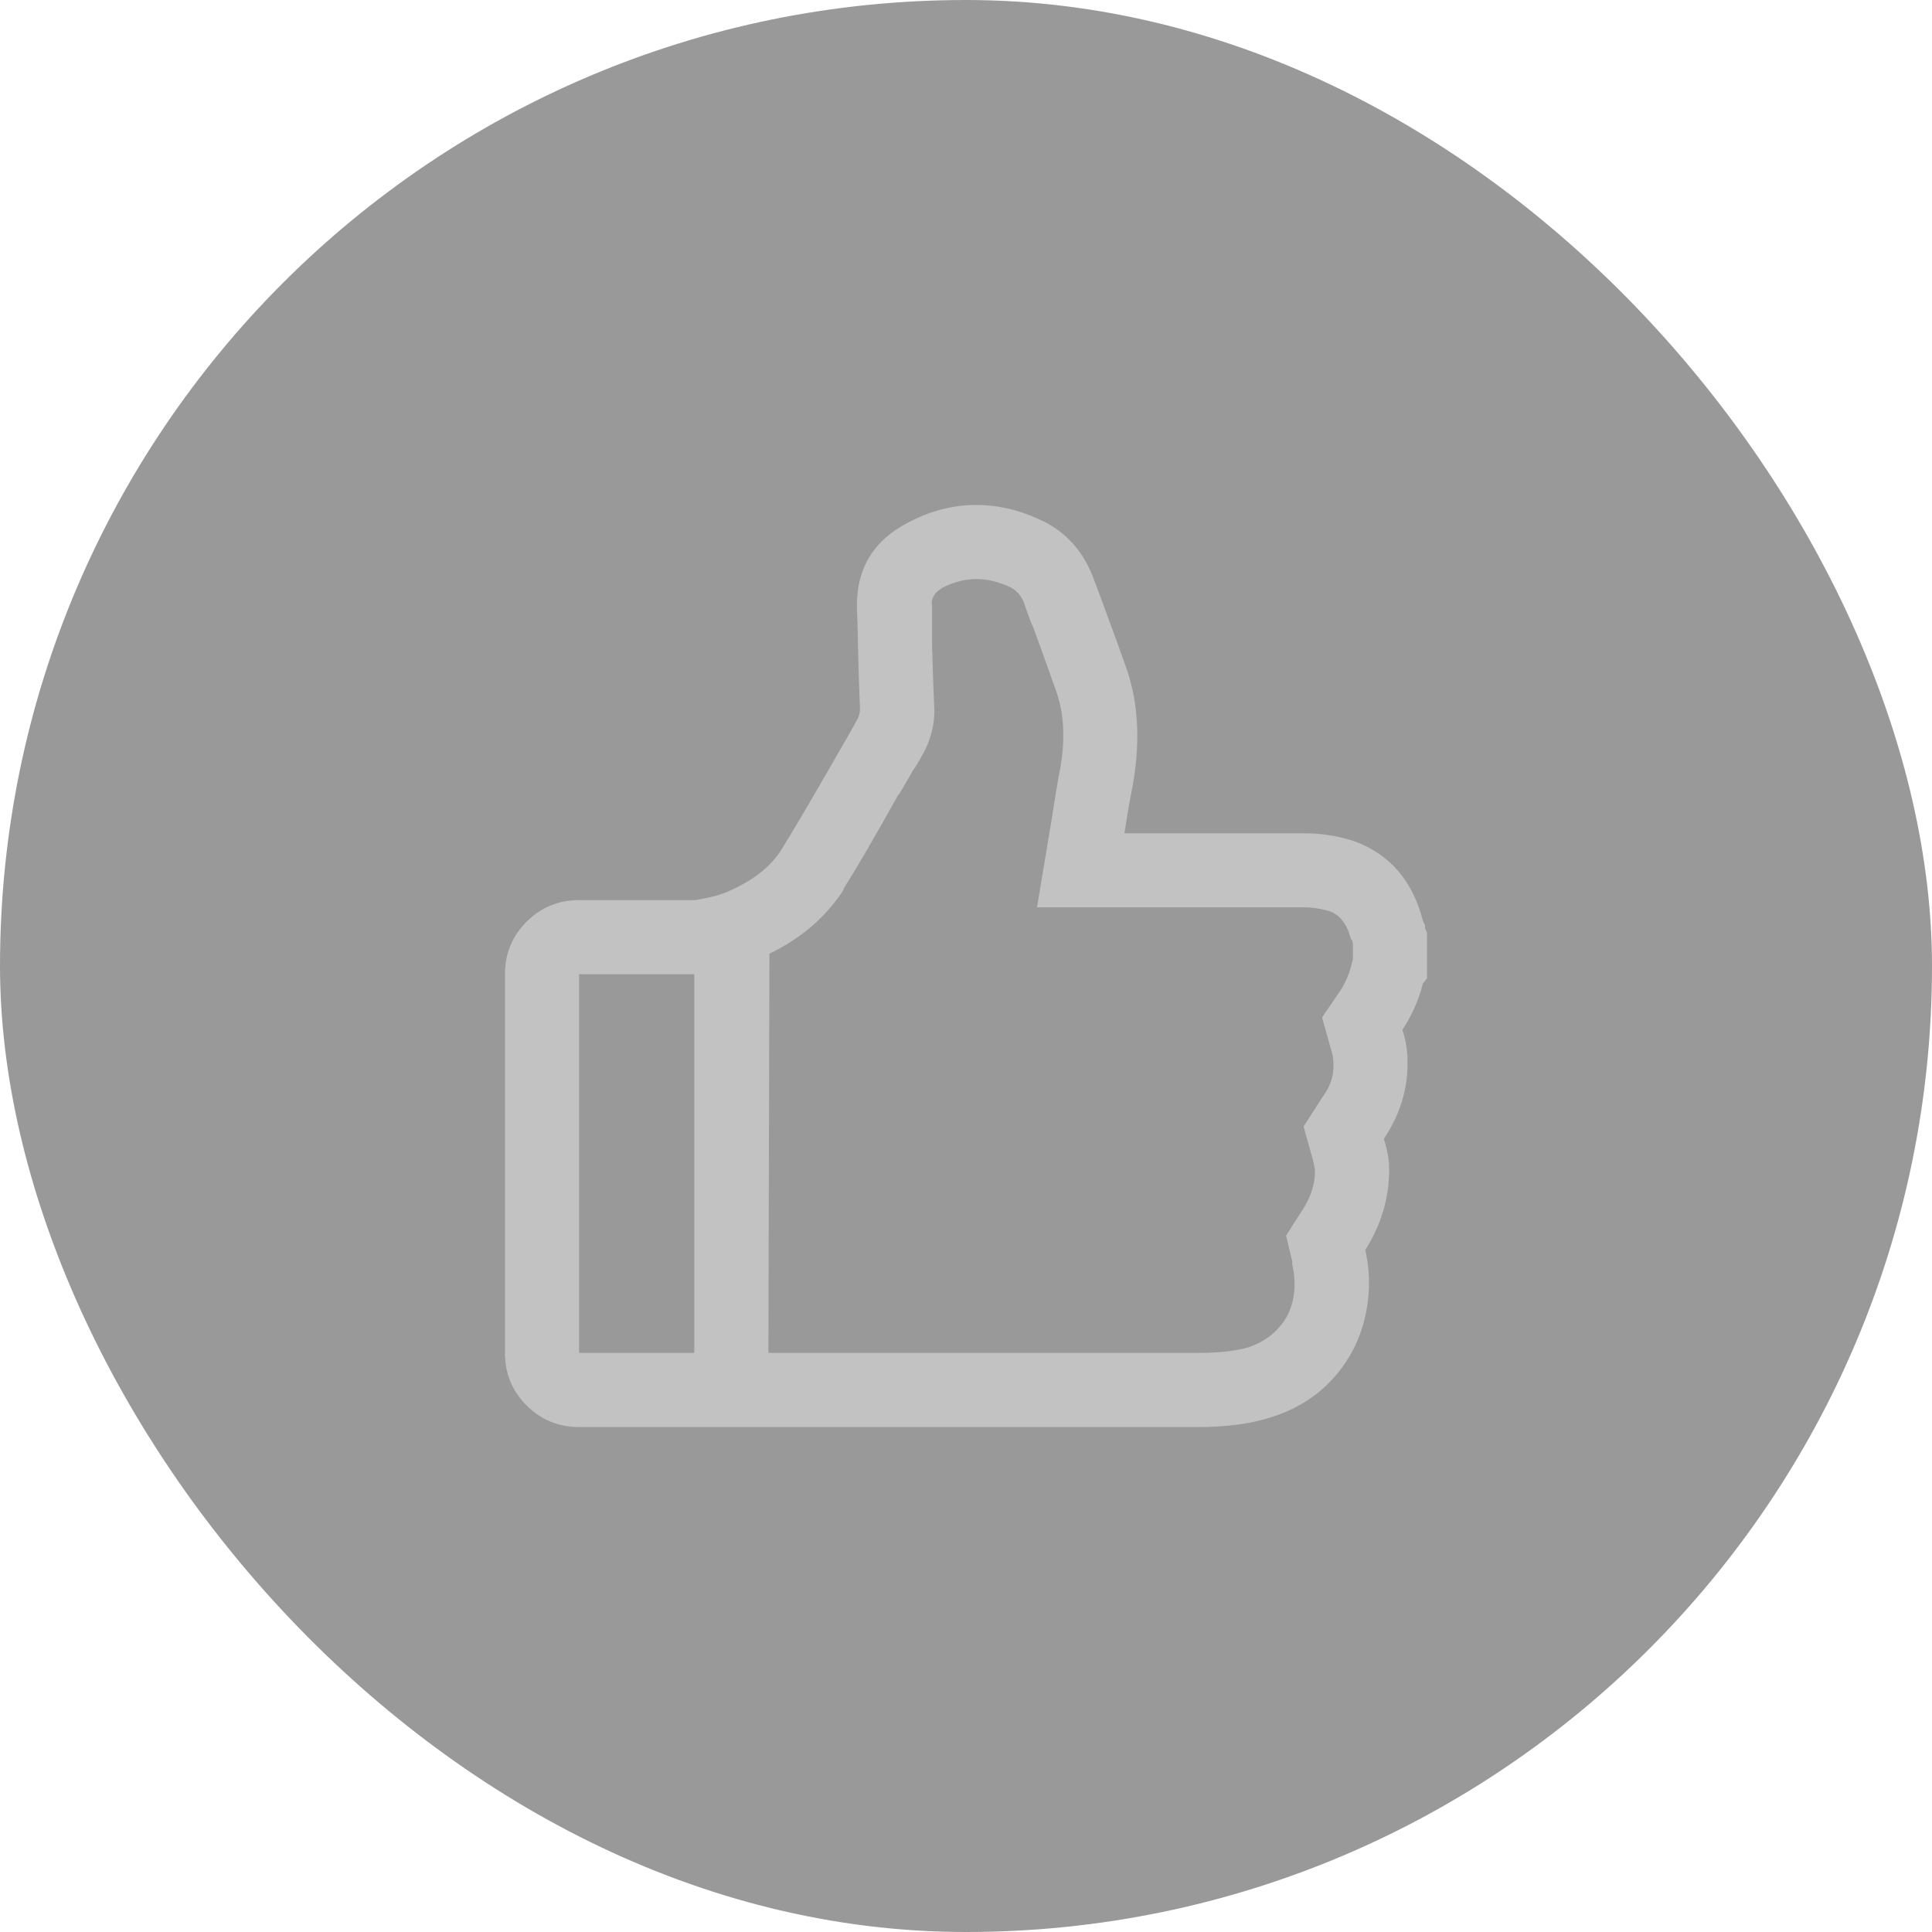 <?xml version="1.0" encoding="UTF-8"?>
<svg width="44px" height="44px" viewBox="0 0 44 44" version="1.1" xmlns="http://www.w3.org/2000/svg" xmlns:xlink="http://www.w3.org/1999/xlink">
    <!-- Generator: sketchtool 54.1 (76490) - https://sketchapp.com -->
    <title>85E38C09-94B8-40D3-A246-702B60F9F92C</title>
    <desc>Created with sketchtool.</desc>
    <g id="Programs" stroke="none" stroke-width="1" fill="none" fill-rule="evenodd">
        <g id="Programs---about" transform="translate(-167, -546)">
            <g id="Group-15" transform="translate(167, 431)">
                <g id="Group-13" transform="translate(0, 51)">
                    <g id="Group-14" transform="translate(0, 64)">
                        <g id="btnLike-2">
                            <g id="btnLike">
                                <rect id="Rectangle" fill-opacity="0.4" fill="#000000" fill-rule="evenodd" x="0" y="0" width="44" height="44" rx="22"></rect>
                                <path d="M32.453,21.133 L32.5,21.25 L32.5,22.281 L32.406,22.398 C32.312,22.773 32.156,23.125 31.938,23.453 C32.016,23.688 32.055,23.922 32.055,24.156 C32.07,24.781 31.891,25.375 31.516,25.938 C31.578,26.125 31.617,26.312 31.633,26.5 C31.664,27.188 31.484,27.844 31.094,28.469 C31.172,28.813 31.195,29.164 31.164,29.523 C31.102,30.18 30.879,30.75 30.496,31.234 C30.113,31.719 29.609,32.062 28.984,32.266 C28.516,32.422 27.953,32.5 27.297,32.5 L13.188,32.5 C12.719,32.5 12.32,32.336 11.992,32.008 C11.664,31.68 11.5,31.281 11.5,30.812 L11.5,22.188 C11.5,21.719 11.664,21.32 11.992,20.992 C12.32,20.664 12.719,20.5 13.188,20.5 L15.836,20.5 L16.188,20.43 C16.422,20.383 16.699,20.266 17.02,20.078 C17.34,19.891 17.594,19.656 17.781,19.375 C18.063,18.922 18.477,18.219 19.023,17.266 C19.086,17.156 19.176,17 19.293,16.797 C19.41,16.594 19.492,16.445 19.539,16.352 C19.57,16.289 19.586,16.219 19.586,16.141 C19.57,15.812 19.555,15.328 19.539,14.688 C19.539,14.484 19.531,14.203 19.516,13.844 C19.5,12.953 19.891,12.305 20.688,11.898 C21.188,11.633 21.703,11.5 22.234,11.5 C22.703,11.5 23.164,11.602 23.617,11.805 C24.211,12.055 24.633,12.492 24.883,13.117 L25.094,13.68 C25.359,14.398 25.547,14.914 25.656,15.227 C25.938,16.039 25.977,16.969 25.773,18.016 C25.727,18.234 25.672,18.555 25.609,18.977 L29.688,18.977 C30.094,18.977 30.484,19.039 30.859,19.164 C31.656,19.461 32.172,20.062 32.406,20.969 C32.406,20.984 32.422,21.016 32.453,21.062 L32.453,21.133 Z M15.812,30.812 L15.812,22.188 L13.188,22.188 L13.188,30.812 L15.812,30.812 Z M30.812,21.836 L30.812,21.508 C30.812,21.492 30.809,21.469 30.801,21.438 C30.793,21.406 30.781,21.391 30.766,21.391 C30.687,21.062 30.531,20.852 30.297,20.758 C30.094,20.695 29.891,20.664 29.688,20.664 L23.617,20.664 L23.945,18.695 C24.008,18.289 24.062,17.953 24.109,17.688 C24.266,16.953 24.25,16.313 24.062,15.766 C23.937,15.406 23.758,14.906 23.523,14.266 C23.492,14.219 23.422,14.031 23.312,13.703 C23.234,13.531 23.117,13.414 22.961,13.352 C22.711,13.242 22.469,13.188 22.234,13.188 C21.984,13.188 21.734,13.25 21.484,13.375 C21.375,13.438 21.305,13.5 21.273,13.562 C21.227,13.625 21.211,13.703 21.227,13.797 L21.227,14.688 C21.242,15.234 21.258,15.68 21.273,16.023 C21.305,16.445 21.211,16.844 20.992,17.219 C20.977,17.25 20.945,17.305 20.898,17.383 C20.852,17.461 20.82,17.508 20.805,17.523 C20.617,17.852 20.508,18.039 20.477,18.086 L20.453,18.109 C19.922,19.063 19.508,19.773 19.211,20.242 L19.211,20.266 C18.805,20.891 18.242,21.375 17.523,21.719 L17.5,30.812 L27.297,30.812 C27.781,30.812 28.172,30.766 28.469,30.672 C28.766,30.562 29,30.398 29.172,30.18 C29.344,29.977 29.445,29.719 29.477,29.406 L29.477,29.383 C29.492,29.195 29.477,29 29.43,28.797 L29.43,28.727 L29.289,28.141 L29.664,27.555 C29.867,27.242 29.961,26.93 29.945,26.617 C29.93,26.555 29.914,26.484 29.898,26.406 L29.688,25.656 L30.109,25 C30.297,24.75 30.383,24.492 30.367,24.227 C30.367,24.117 30.352,24.016 30.32,23.922 L30.109,23.172 L30.555,22.516 C30.648,22.359 30.719,22.195 30.766,22.023 L30.812,21.836 Z" id="" fill="#C2C2C2" fill-rule="nonzero"></path>
                            </g>
                        </g>
                    </g>
                </g>
            </g>
        </g>
    </g>
</svg>